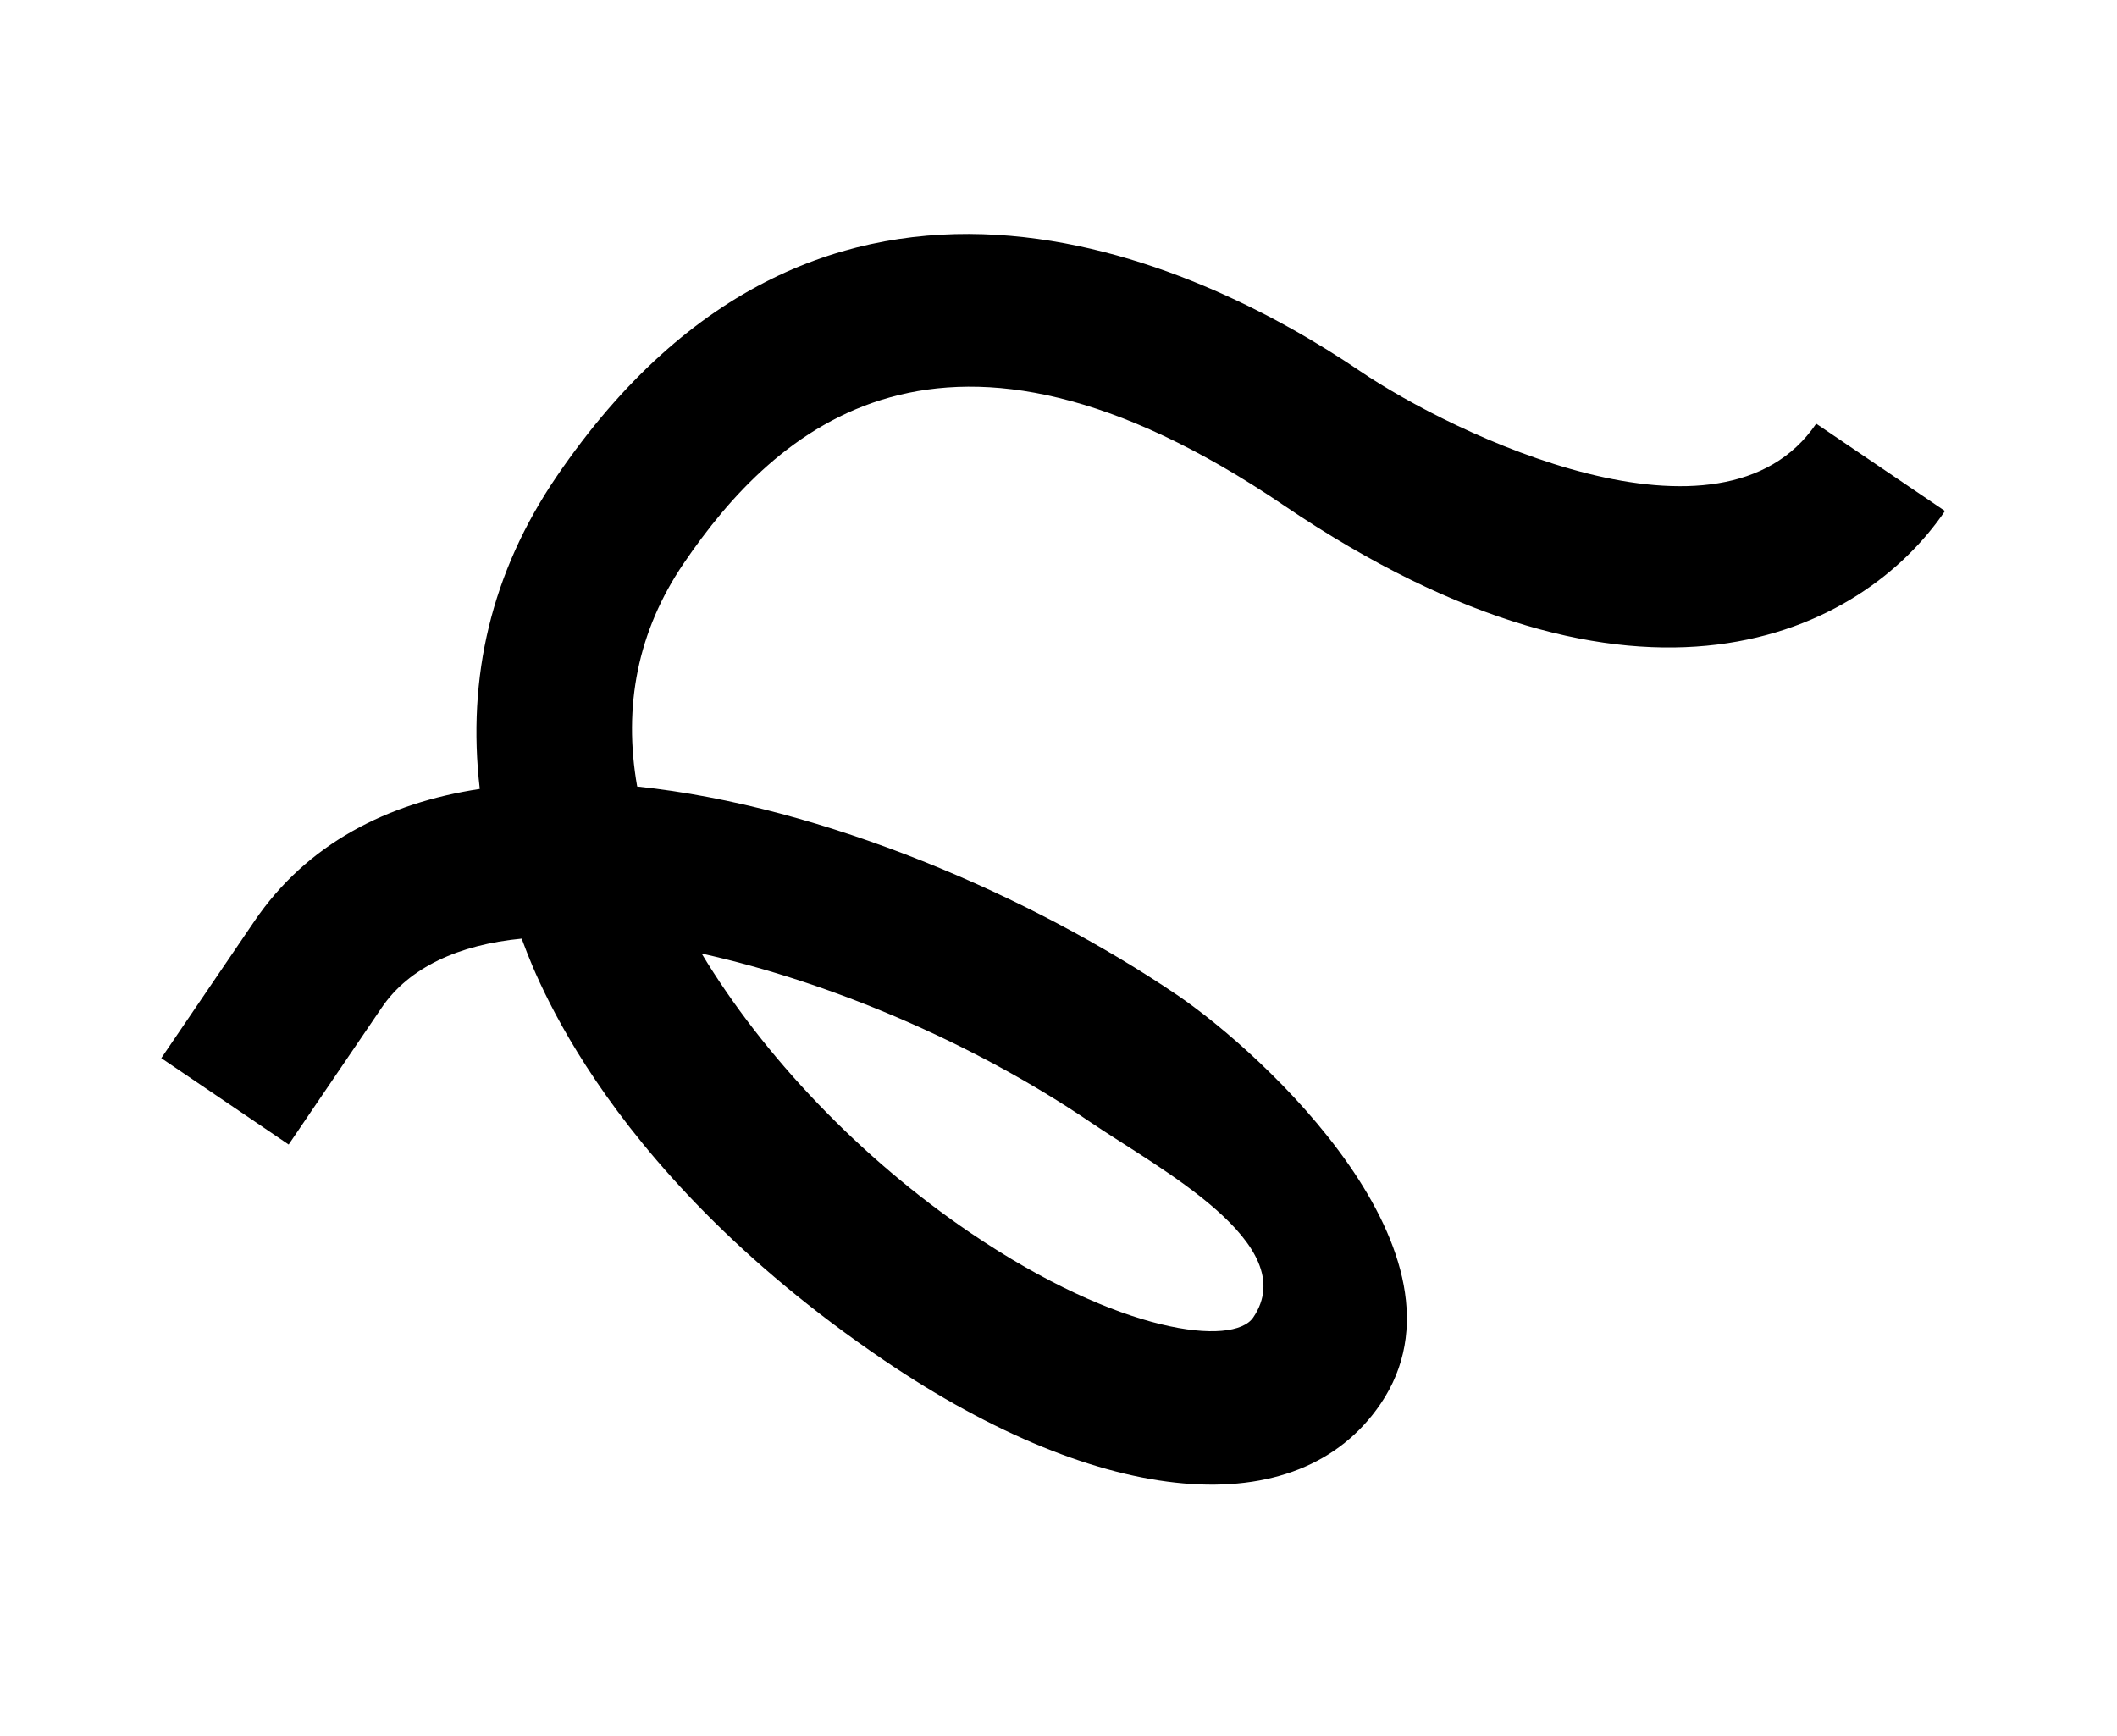 <svg xmlns="http://www.w3.org/2000/svg" width="328" height="269" viewBox="0 0 328 269" fill="none"><g clip-path="url(#clip0_148_78)"><path d="M281.398 65.642L301.346 79.169C288.523 98.035 254.205 115.792 198.862 78.263C146.095 42.482 120.064 66.486 105.93 87.281C98.79 97.787 96.53 109.408 98.723 121.857C127.682 124.894 159.854 138.88 182.376 154.153C195.675 163.171 229.638 194.346 213.901 217.5C201.077 236.365 170.892 233.748 137.001 210.767C91.741 180.076 81.811 147.659 80.823 145.423C71.106 146.35 63.378 149.88 59.152 156.097L44.726 177.322L24.991 163.939L39.417 142.715C47.577 130.708 60.004 124.415 74.334 122.232C72.328 104.898 76.137 88.689 86.192 73.897C127.576 13.013 185.238 40.211 210.763 57.521C225.135 67.266 266.675 87.293 281.394 65.641L281.398 65.642ZM168.971 173.877C150.74 161.513 128.595 152.135 108.712 147.734C118.282 163.621 133.249 179.406 150.41 191.043C173.576 206.753 191.109 208.62 194.169 204.118C201.892 192.756 179.483 181.004 168.971 173.877Z" fill="#0366DD" style="fill:#0366DD;fill:color(display-p3 0.012 0.4 0.867);fill-opacity:1;"></path></g><defs><clipPath id="clip0_148_78"><rect width="201" height="289" fill="white" style="fill:white;fill-opacity:1;" transform="translate(277.973 -3) rotate(74.121)"></rect></clipPath></defs></svg>